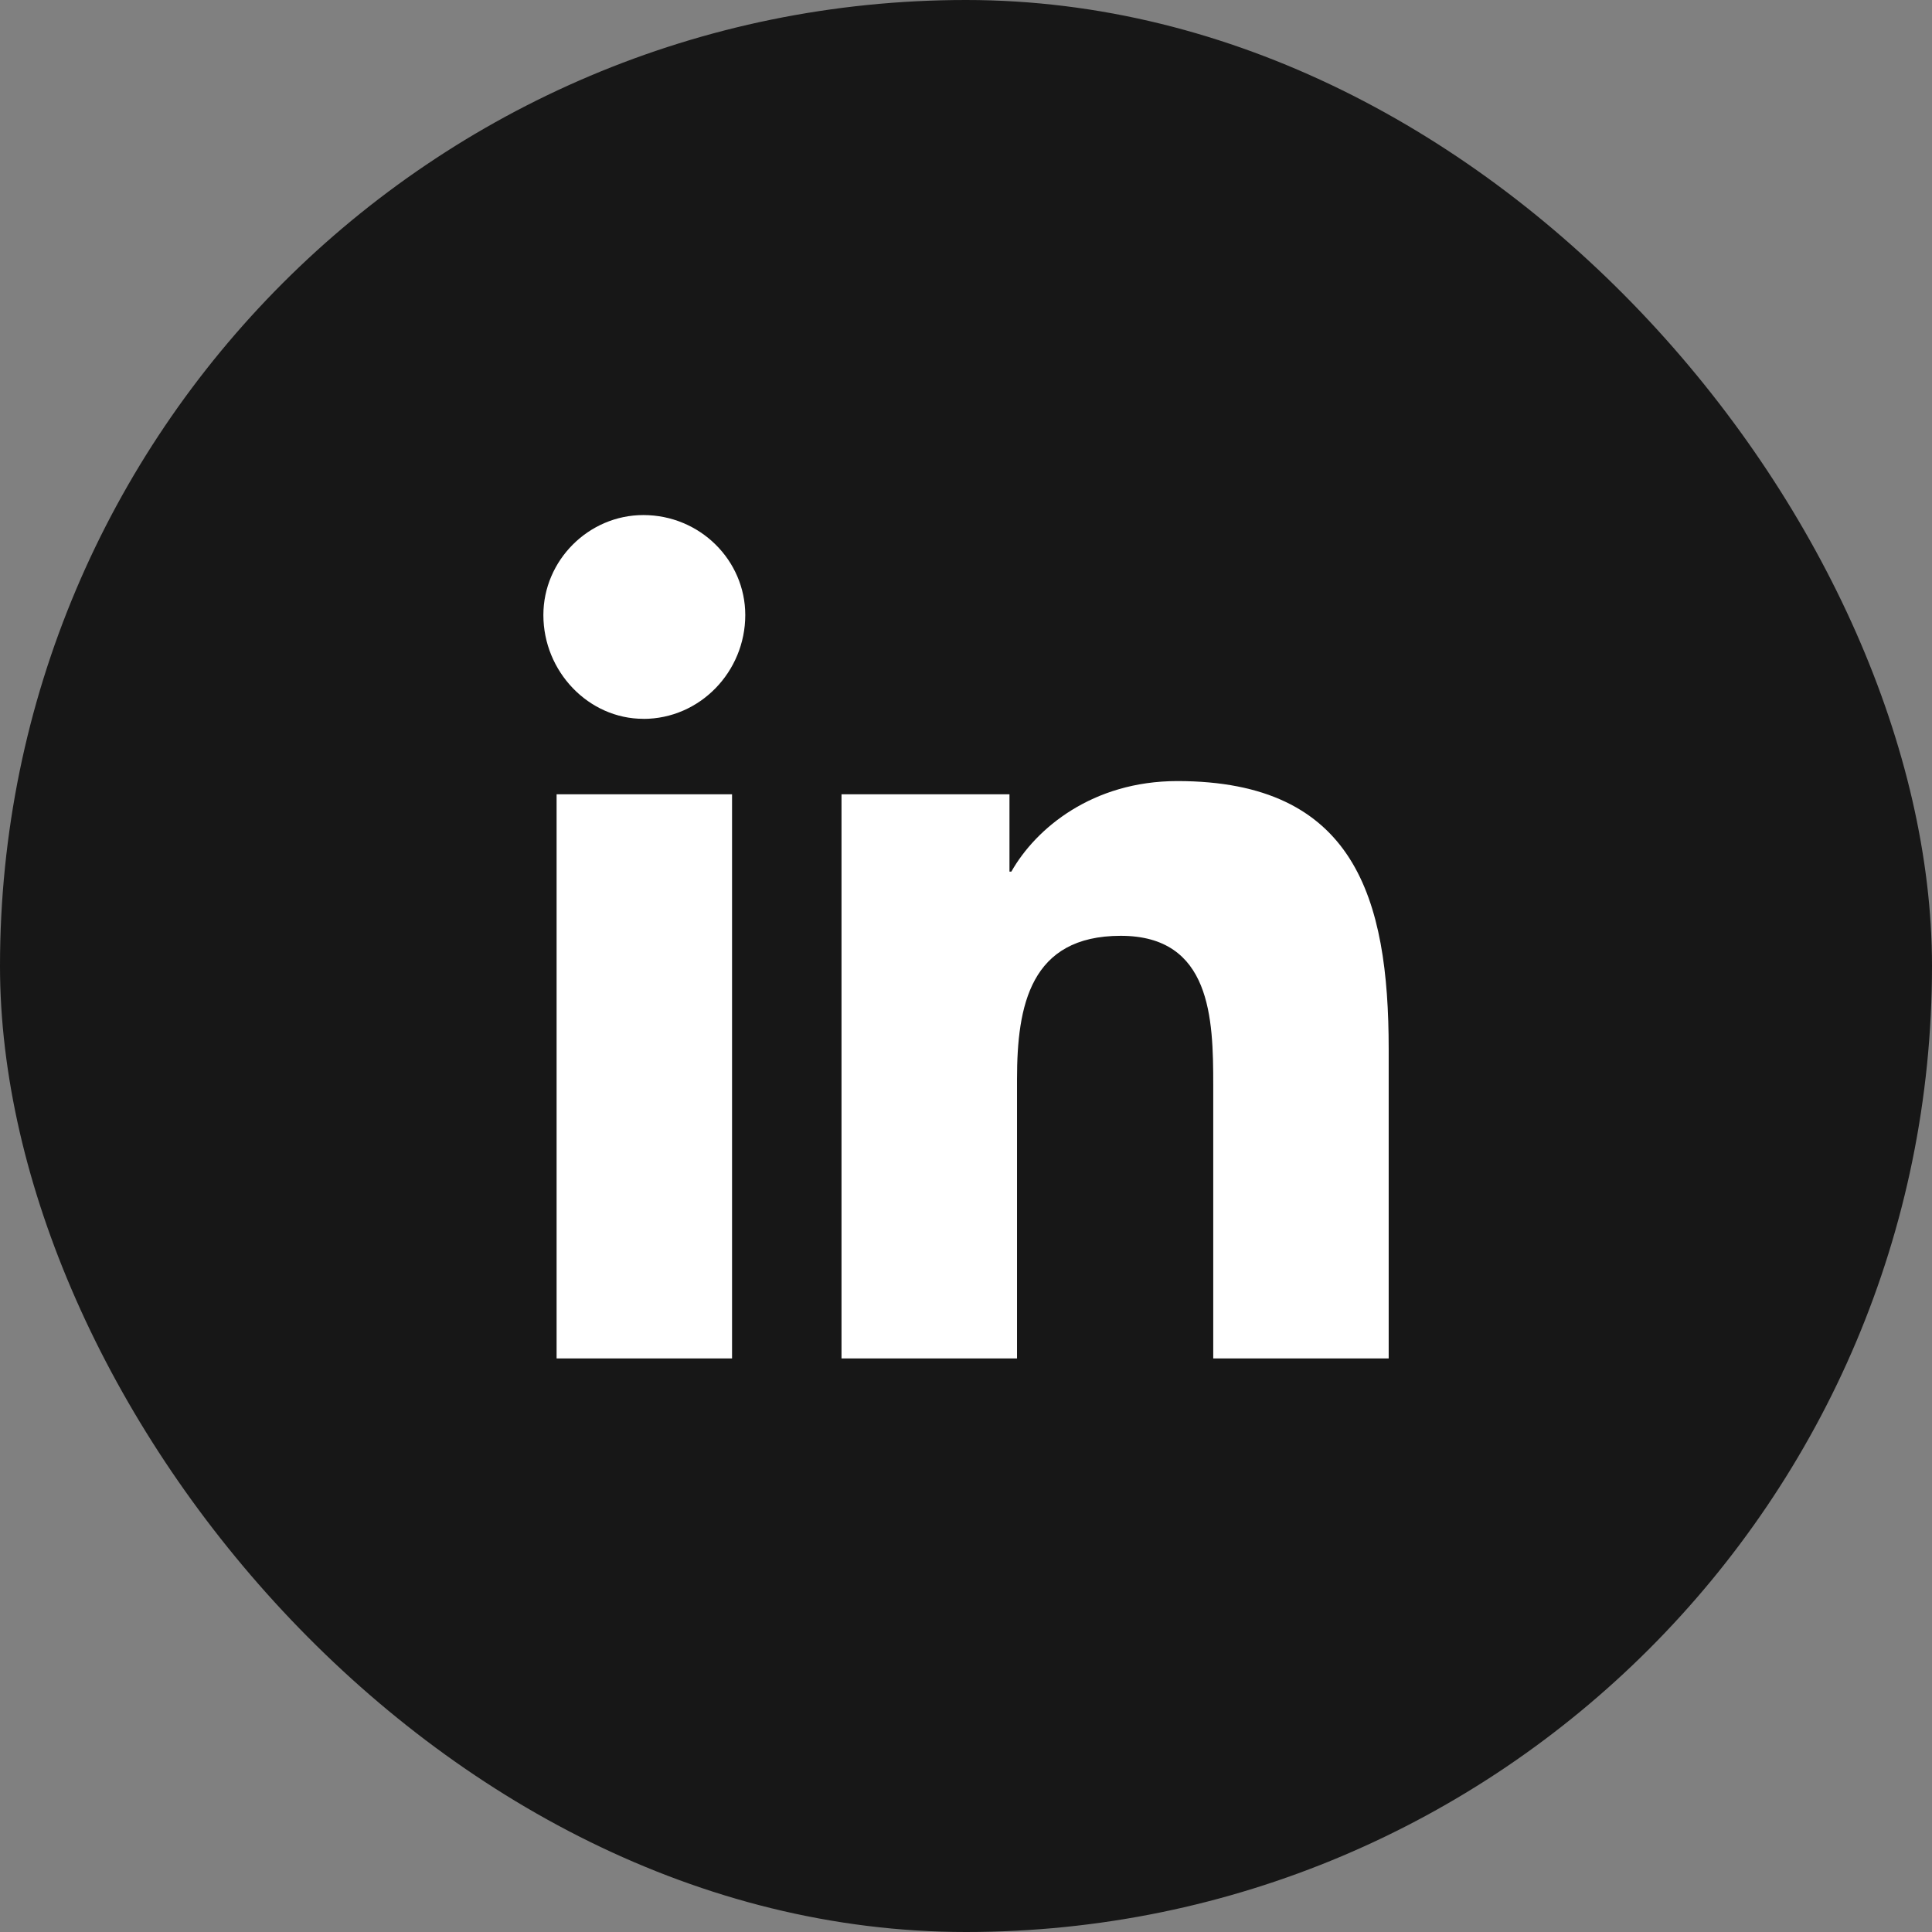 <svg width="32" height="32" fill="none" xmlns="http://www.w3.org/2000/svg"><rect width="100%" height="100%" fill="#808080" stroke="none"/><rect width="32" height="32" rx="16" fill="#171717"/><path d="M12.125 22.5H9.219v-9.344h2.906V22.5zm-1.469-10.594C9.75 11.906 9 11.125 9 10.187c0-.906.75-1.656 1.656-1.656.938 0 1.688.75 1.688 1.656 0 .938-.75 1.72-1.688 1.72zM22.97 22.5h-2.875v-4.531c0-1.094-.032-2.469-1.532-2.469s-1.718 1.156-1.718 2.375V22.5h-2.907v-9.344h2.782v1.281h.031c.406-.718 1.344-1.5 2.75-1.5 2.938 0 3.5 1.938 3.5 4.438V22.5h-.031z" fill="#fff"/></svg>